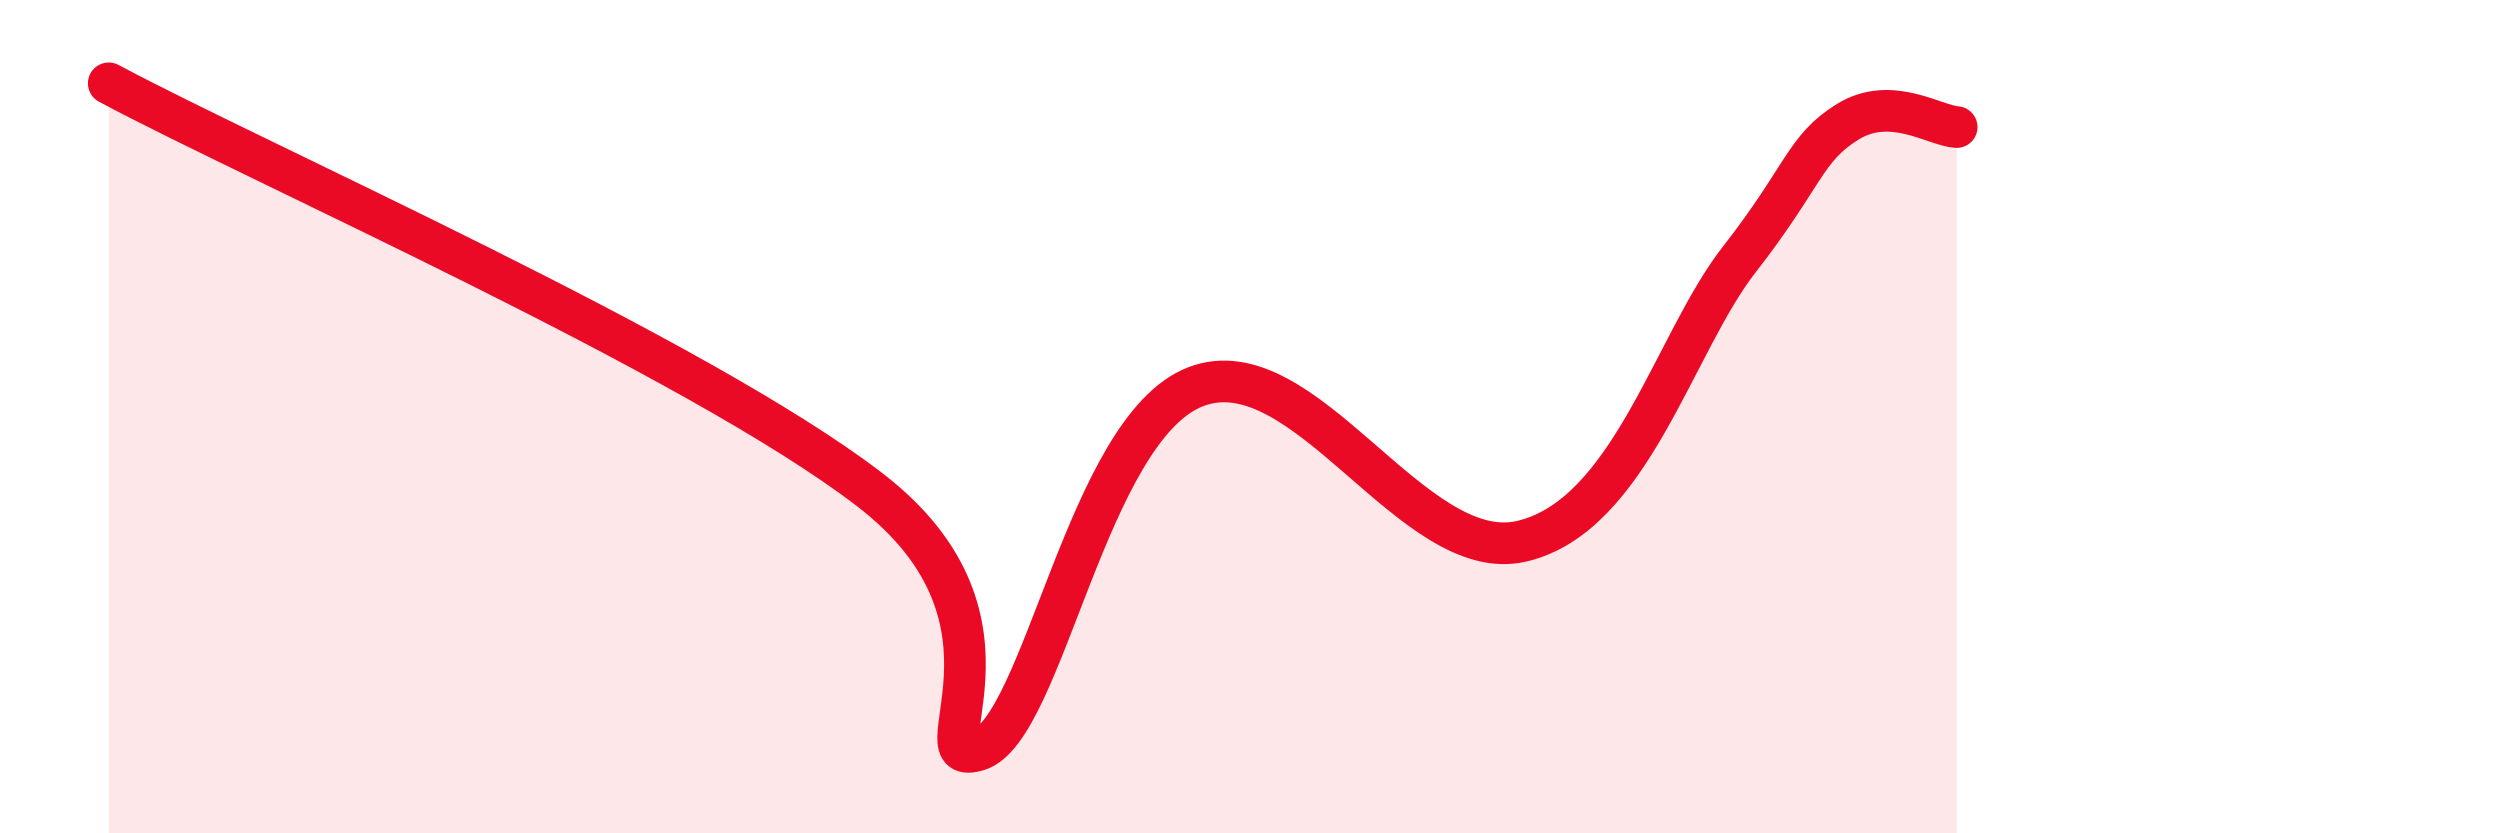 
    <svg width="60" height="20" viewBox="0 0 60 20" xmlns="http://www.w3.org/2000/svg">
      <path
        d="M 2.61,2 C 6.26,3.95 16.7,8.55 20.87,11.75 C 25.04,14.95 21.91,18.49 23.48,18 C 25.05,17.51 26.09,10.28 28.7,9.28 C 31.31,8.28 33.91,13.6 36.52,12.99 C 39.13,12.38 40.17,8.24 41.74,6.23 C 43.31,4.22 43.31,3.56 44.35,2.92 C 45.39,2.28 46.44,3.02 46.96,3.05L46.96 20L2.61 20Z"
        fill="#EB0A25"
        opacity="0.1"
        stroke-linecap="round"
        stroke-linejoin="round"
      />
      <path
        d="M 2.61,2 C 6.26,3.95 16.7,8.55 20.87,11.75 C 25.04,14.95 21.91,18.49 23.48,18 C 25.05,17.51 26.09,10.28 28.7,9.28 C 31.31,8.28 33.91,13.6 36.52,12.99 C 39.13,12.38 40.17,8.24 41.74,6.23 C 43.31,4.22 43.31,3.56 44.35,2.92 C 45.39,2.28 46.44,3.02 46.96,3.05"
        stroke="#EB0A25"
        stroke-width="1"
        fill="none"
        stroke-linecap="round"
        stroke-linejoin="round"
      />
    </svg>
  